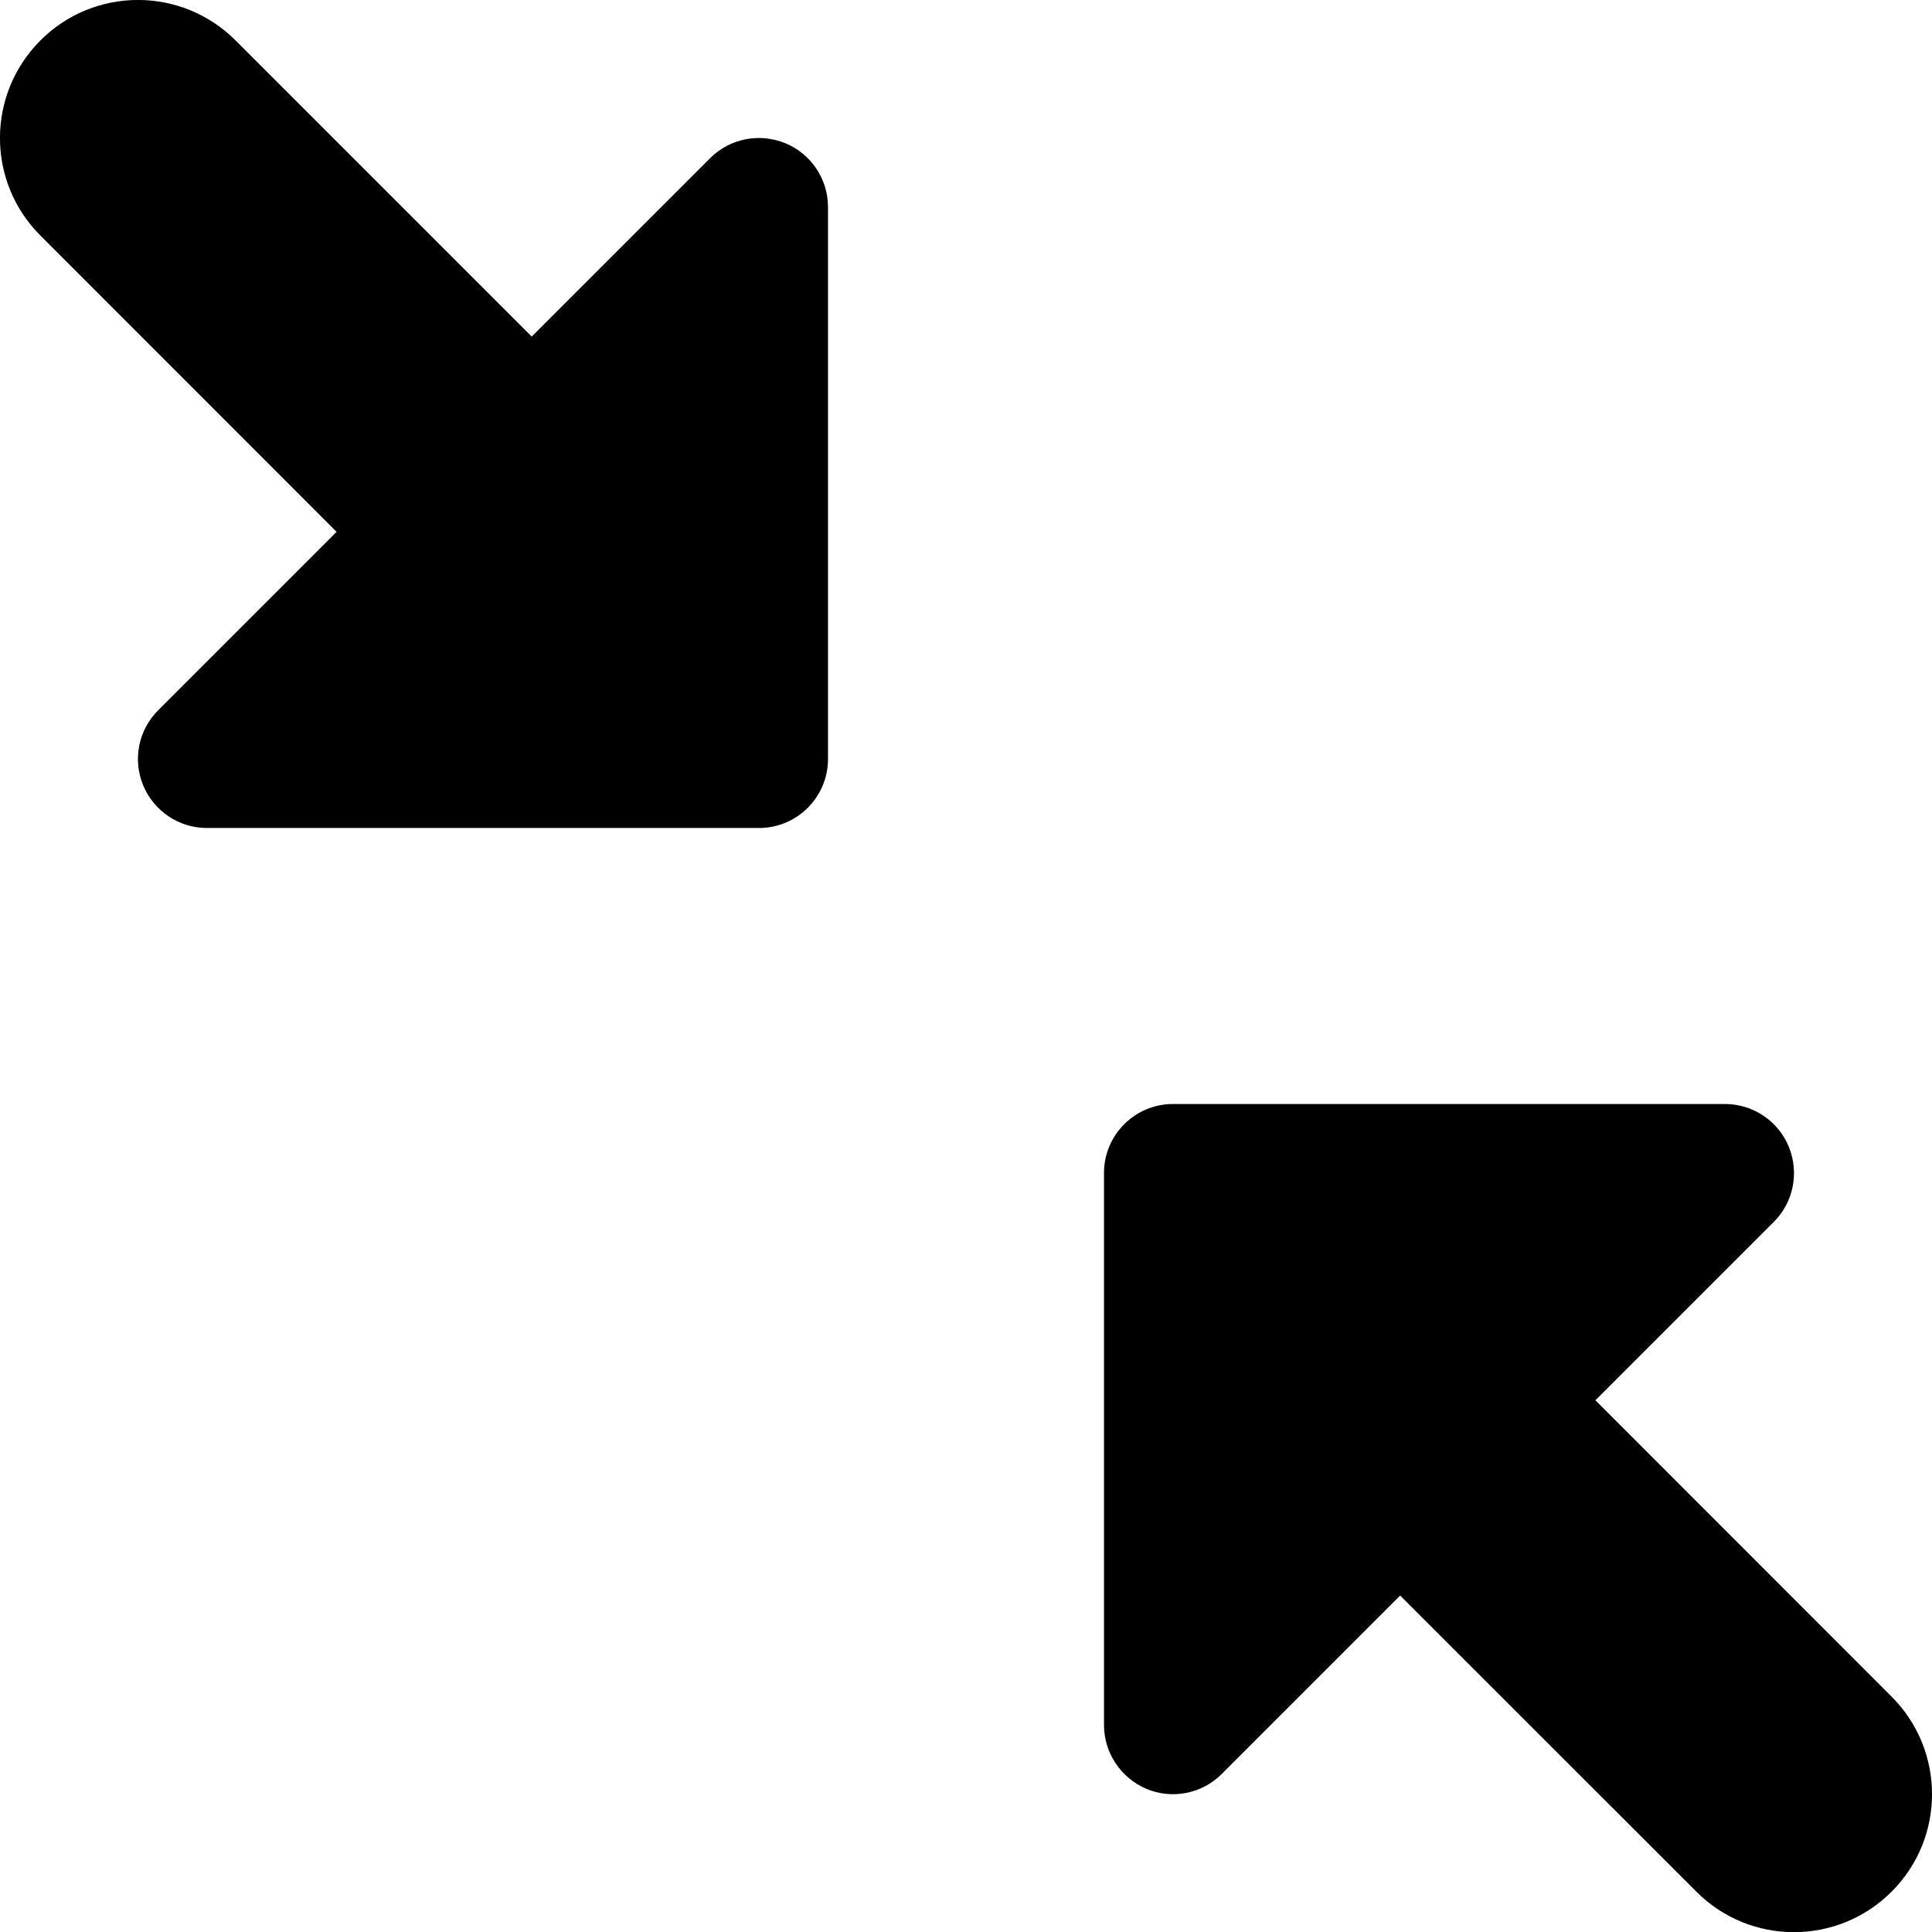 <svg xmlns="http://www.w3.org/2000/svg" fill="none" viewBox="0 0 14 14" id="Arrow-Shrink-Diagonal-2--Streamline-Core"><desc>Arrow Shrink Diagonal 2 Streamline Icon: https://streamlinehq.com</desc><g id="arrow-shrink-diagonal-2--expand-retract-shrink-bigger-big-small-smaller"><path id="Union" fill="#000000" fill-rule="evenodd" d="M1.707 0.293c-0.391 -0.391 -1.024 -0.391 -1.414 0 -0.391 0.391 -0.391 1.024 0 1.414L2.439 3.854l-1.293 1.293c-0.143 0.143 -0.186 0.358 -0.108 0.545S1.298 6 1.5 6h4c0.276 0 0.5 -0.224 0.5 -0.5v-4c0 -0.202 -0.122 -0.385 -0.309 -0.462 -0.187 -0.077 -0.402 -0.035 -0.545 0.108l-1.293 1.293L1.707 0.293ZM12.854 8.854l-1.293 1.293 2.146 2.147c0.391 0.391 0.391 1.024 0 1.414 -0.391 0.391 -1.024 0.391 -1.414 0l-2.147 -2.146 -1.293 1.293c-0.143 0.143 -0.358 0.186 -0.545 0.108C8.122 12.884 8 12.702 8 12.5v-4c0 -0.276 0.224 -0.5 0.5 -0.5h4c0.202 0 0.385 0.122 0.462 0.309 0.077 0.187 0.035 0.402 -0.108 0.545Z" clip-rule="evenodd" stroke-width="1"></path></g></svg>